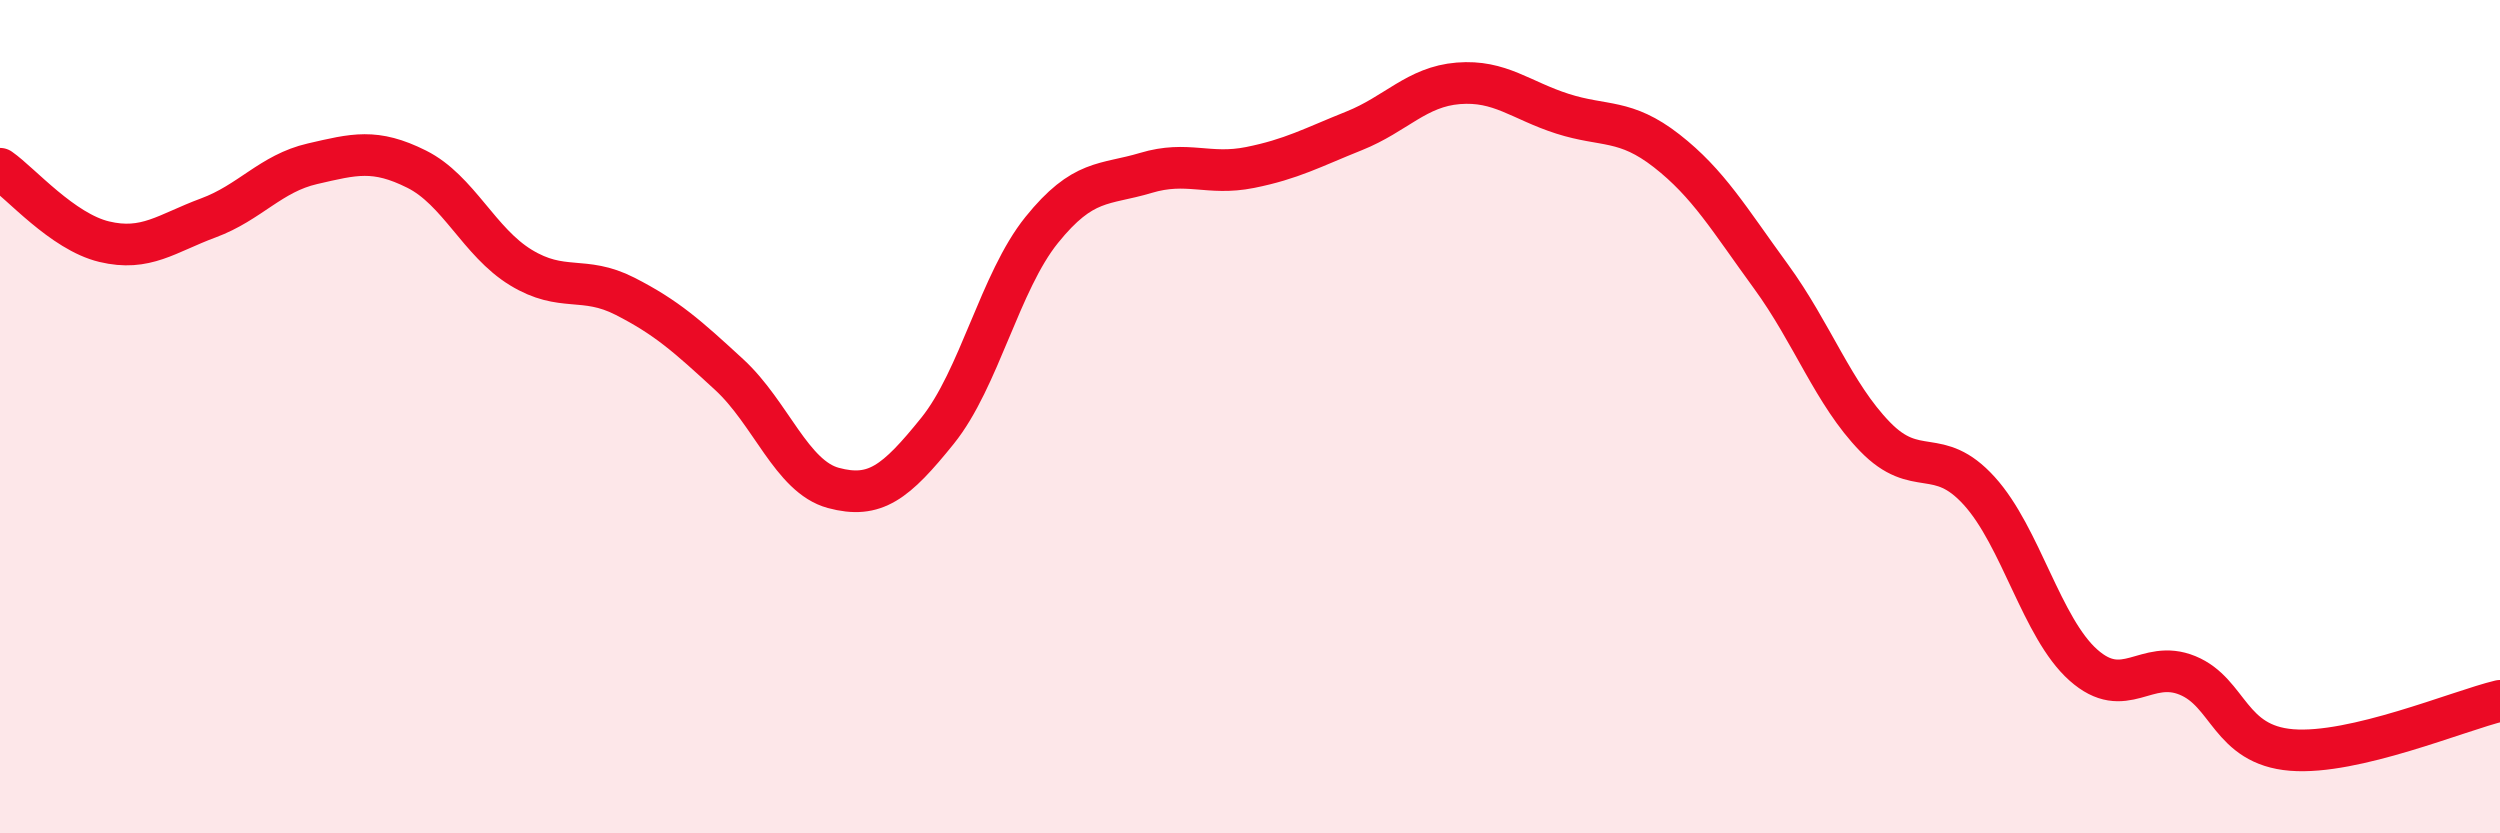 
    <svg width="60" height="20" viewBox="0 0 60 20" xmlns="http://www.w3.org/2000/svg">
      <path
        d="M 0,4.05 C 0.5,4.4 1.5,5.56 2.5,5.8 C 3.5,6.04 4,5.6 5,5.23 C 6,4.86 6.5,4.16 7.5,3.93 C 8.5,3.7 9,3.56 10,4.06 C 11,4.56 11.5,5.81 12.5,6.42 C 13.5,7.03 14,6.6 15,7.11 C 16,7.62 16.5,8.07 17.5,8.99 C 18.5,9.91 19,11.44 20,11.71 C 21,11.98 21.5,11.58 22.5,10.34 C 23.5,9.1 24,6.76 25,5.52 C 26,4.28 26.5,4.45 27.5,4.15 C 28.5,3.85 29,4.22 30,4.02 C 31,3.82 31.5,3.54 32.5,3.14 C 33.5,2.74 34,2.08 35,2 C 36,1.92 36.5,2.41 37.5,2.73 C 38.5,3.05 39,2.84 40,3.62 C 41,4.4 41.5,5.26 42.5,6.63 C 43.5,8 44,9.45 45,10.48 C 46,11.51 46.5,10.68 47.5,11.78 C 48.5,12.88 49,15.07 50,15.96 C 51,16.85 51.5,15.8 52.5,16.21 C 53.5,16.62 53.5,17.88 55,18 C 56.5,18.12 59,17.06 60,16.82L60 20L0 20Z"
        fill="#EB0A25"
        opacity="0.1"
        stroke-linecap="round"
        stroke-linejoin="round"
      />
      <path
        d="M 0,4.05 C 0.5,4.4 1.5,5.56 2.5,5.8 C 3.5,6.04 4,5.6 5,5.23 C 6,4.86 6.5,4.16 7.5,3.93 C 8.5,3.7 9,3.56 10,4.06 C 11,4.56 11.5,5.81 12.5,6.42 C 13.5,7.03 14,6.6 15,7.11 C 16,7.62 16.5,8.07 17.5,8.99 C 18.5,9.91 19,11.44 20,11.71 C 21,11.98 21.5,11.58 22.5,10.34 C 23.5,9.1 24,6.76 25,5.52 C 26,4.28 26.5,4.45 27.5,4.15 C 28.5,3.85 29,4.22 30,4.02 C 31,3.82 31.5,3.54 32.5,3.14 C 33.5,2.74 34,2.08 35,2 C 36,1.92 36.5,2.41 37.5,2.73 C 38.5,3.05 39,2.84 40,3.62 C 41,4.4 41.5,5.26 42.5,6.63 C 43.5,8 44,9.45 45,10.48 C 46,11.51 46.5,10.68 47.5,11.78 C 48.5,12.88 49,15.07 50,15.96 C 51,16.85 51.5,15.8 52.5,16.21 C 53.5,16.62 53.5,17.88 55,18 C 56.5,18.12 59,17.06 60,16.82"
        stroke="#EB0A25"
        stroke-width="1"
        fill="none"
        stroke-linecap="round"
        stroke-linejoin="round"
      />
    </svg>
  